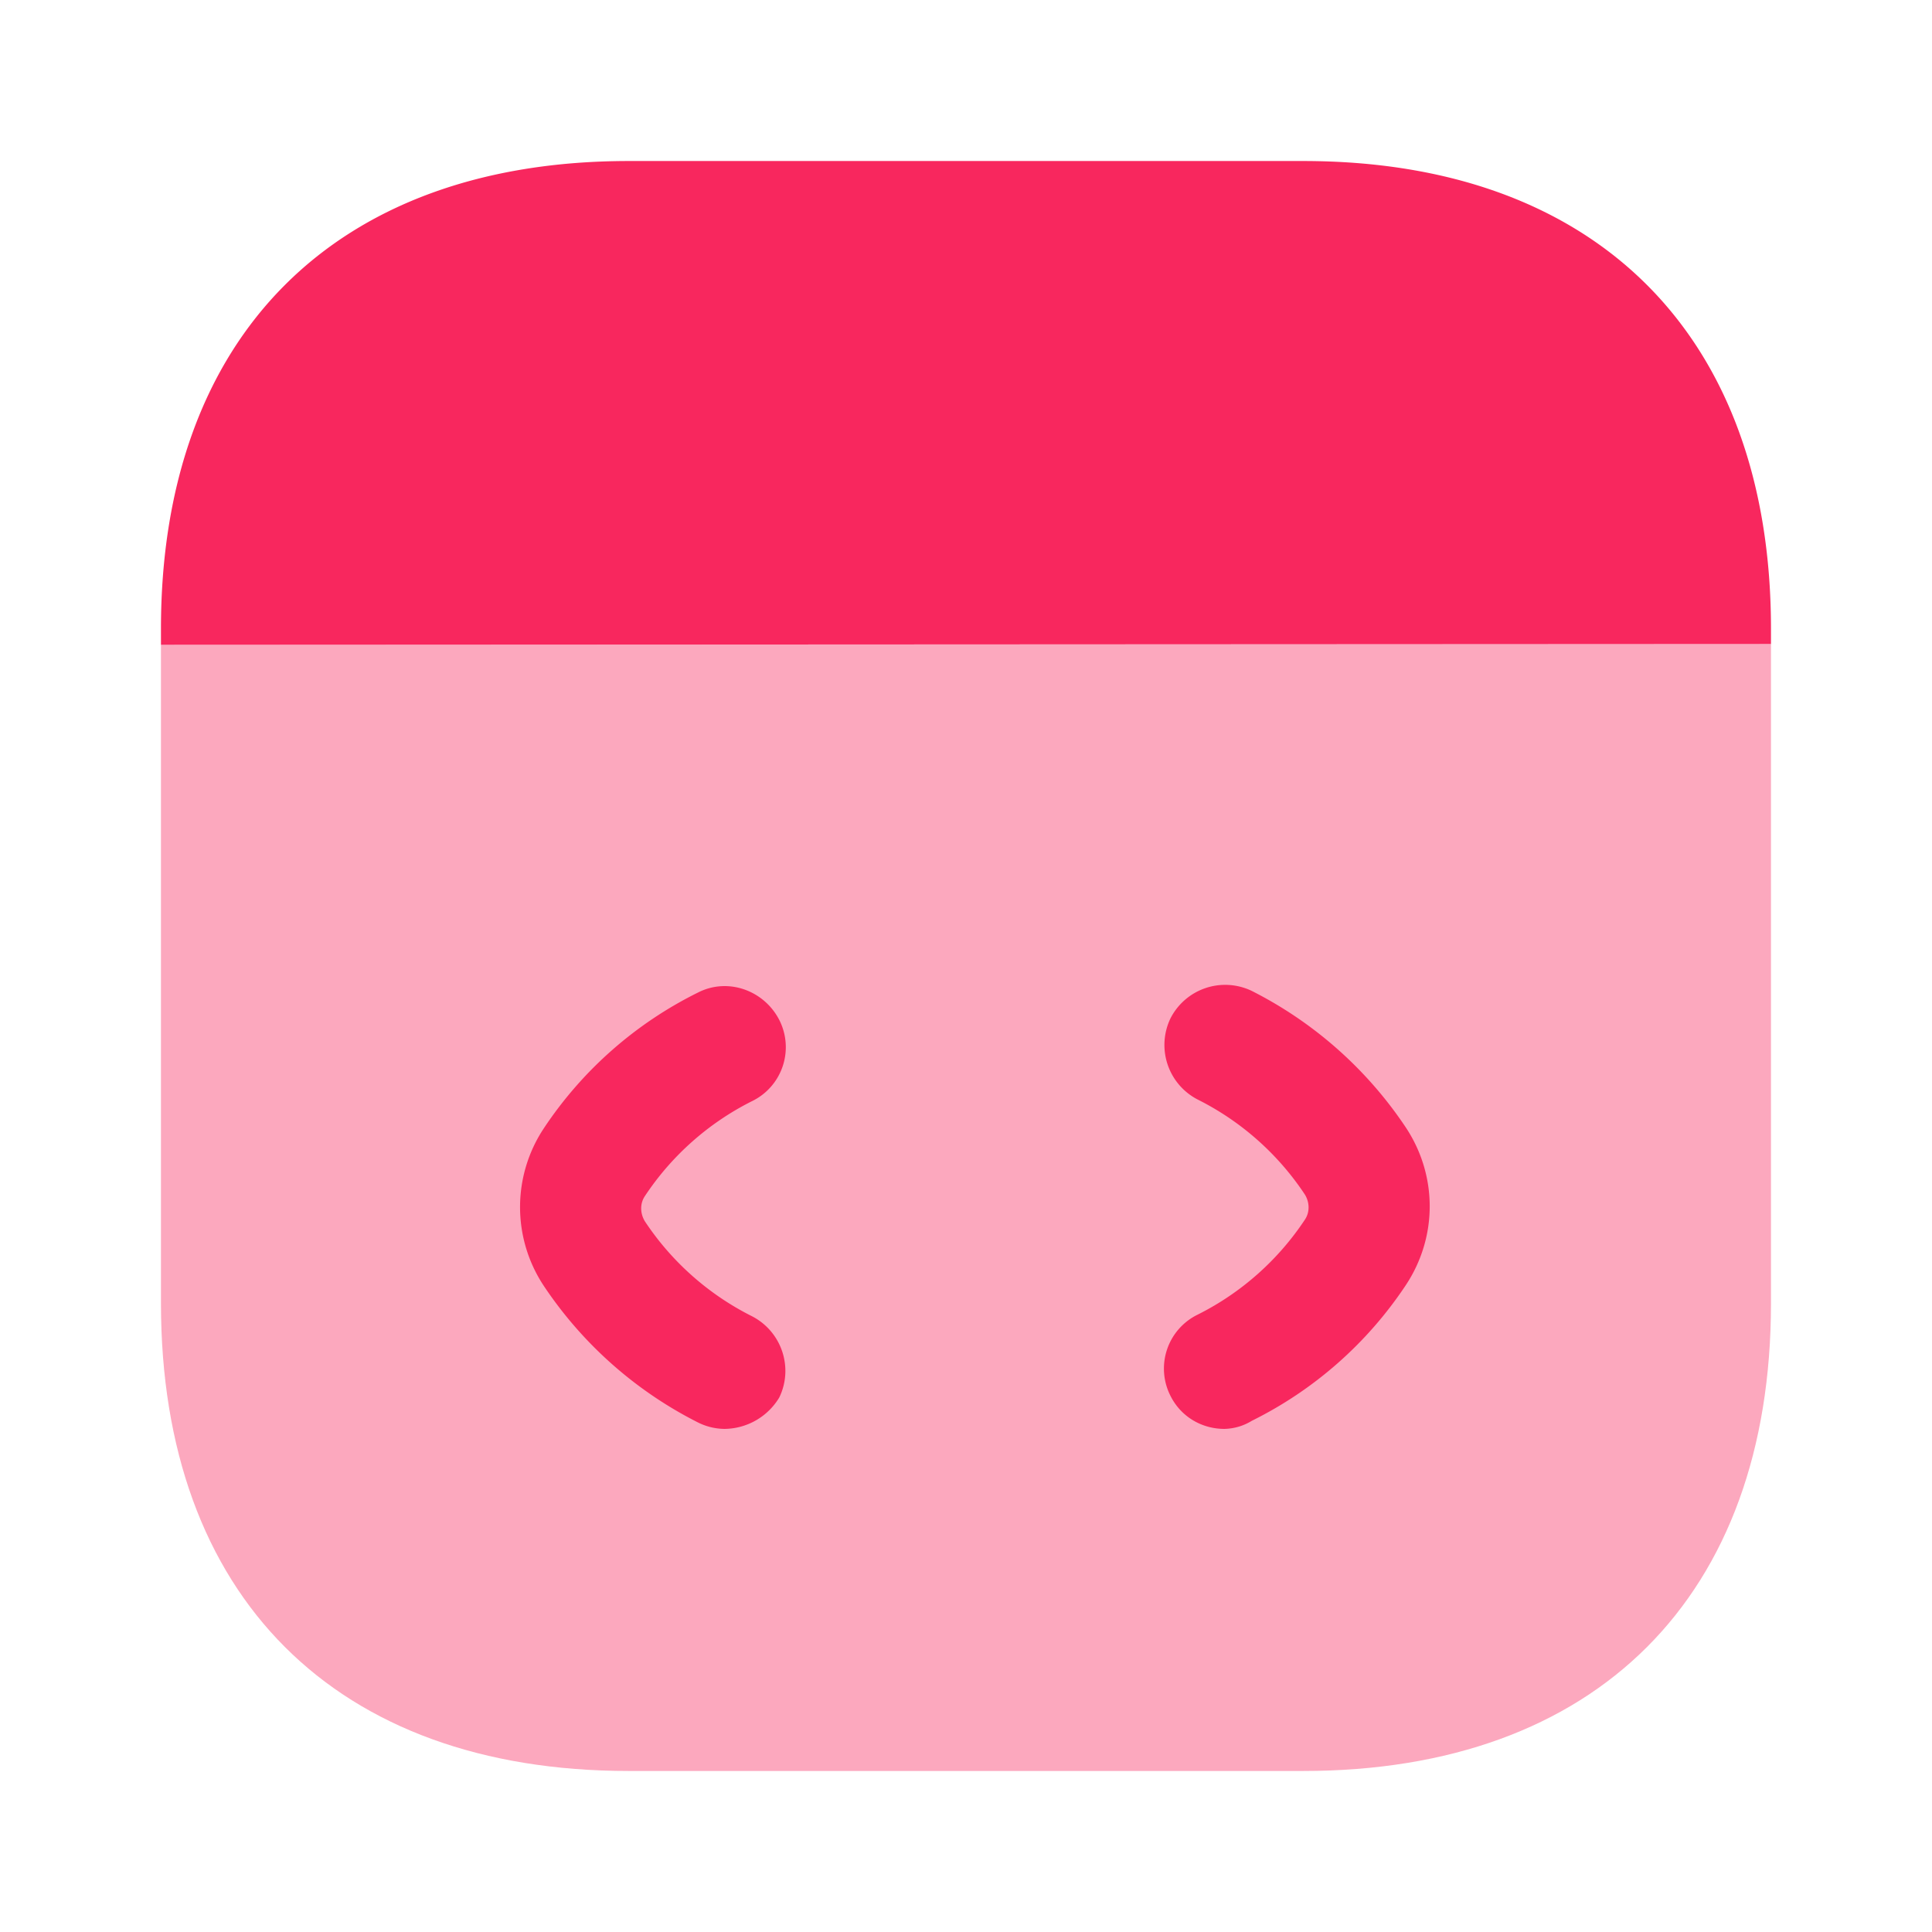 <svg xmlns="http://www.w3.org/2000/svg" width="32" height="32" fill="none" viewBox="0 0 32 32"><path fill="#f8275e" d="M29.333 10.667v10.92c0 4.853-2.894 7.746-7.747 7.746H10.413c-4.854 0-7.747-2.893-7.747-7.746V10.68z" opacity=".4"/><path fill="#f8275e" d="M12 23.667a1 1 0 0 1-.44-.107 6.7 6.7 0 0 1-2.547-2.253 2.36 2.36 0 0 1 0-2.627 6.55 6.55 0 0 1 2.547-2.24c.493-.253 1.093-.04 1.347.453a.994.994 0 0 1-.454 1.347 4.6 4.6 0 0 0-1.773 1.573c-.08.12-.08.28 0 .414a4.6 4.6 0 0 0 1.773 1.573c.494.253.694.853.454 1.347a1.07 1.07 0 0 1-.907.52M20.28 23.667c-.373 0-.72-.2-.893-.547a.994.994 0 0 1 .453-1.347 4.6 4.6 0 0 0 1.774-1.573c.08-.12.08-.28 0-.413a4.6 4.6 0 0 0-1.774-1.574 1.017 1.017 0 0 1-.453-1.346 1.017 1.017 0 0 1 1.347-.454 6.7 6.7 0 0 1 2.546 2.254c.534.8.534 1.826 0 2.626a6.55 6.55 0 0 1-2.546 2.24.9.9 0 0 1-.454.134M29.333 10.413v.254l-26.667.013v-.267c0-4.853 2.893-7.746 7.747-7.746h11.173c4.853 0 7.747 2.893 7.747 7.746"/></svg>